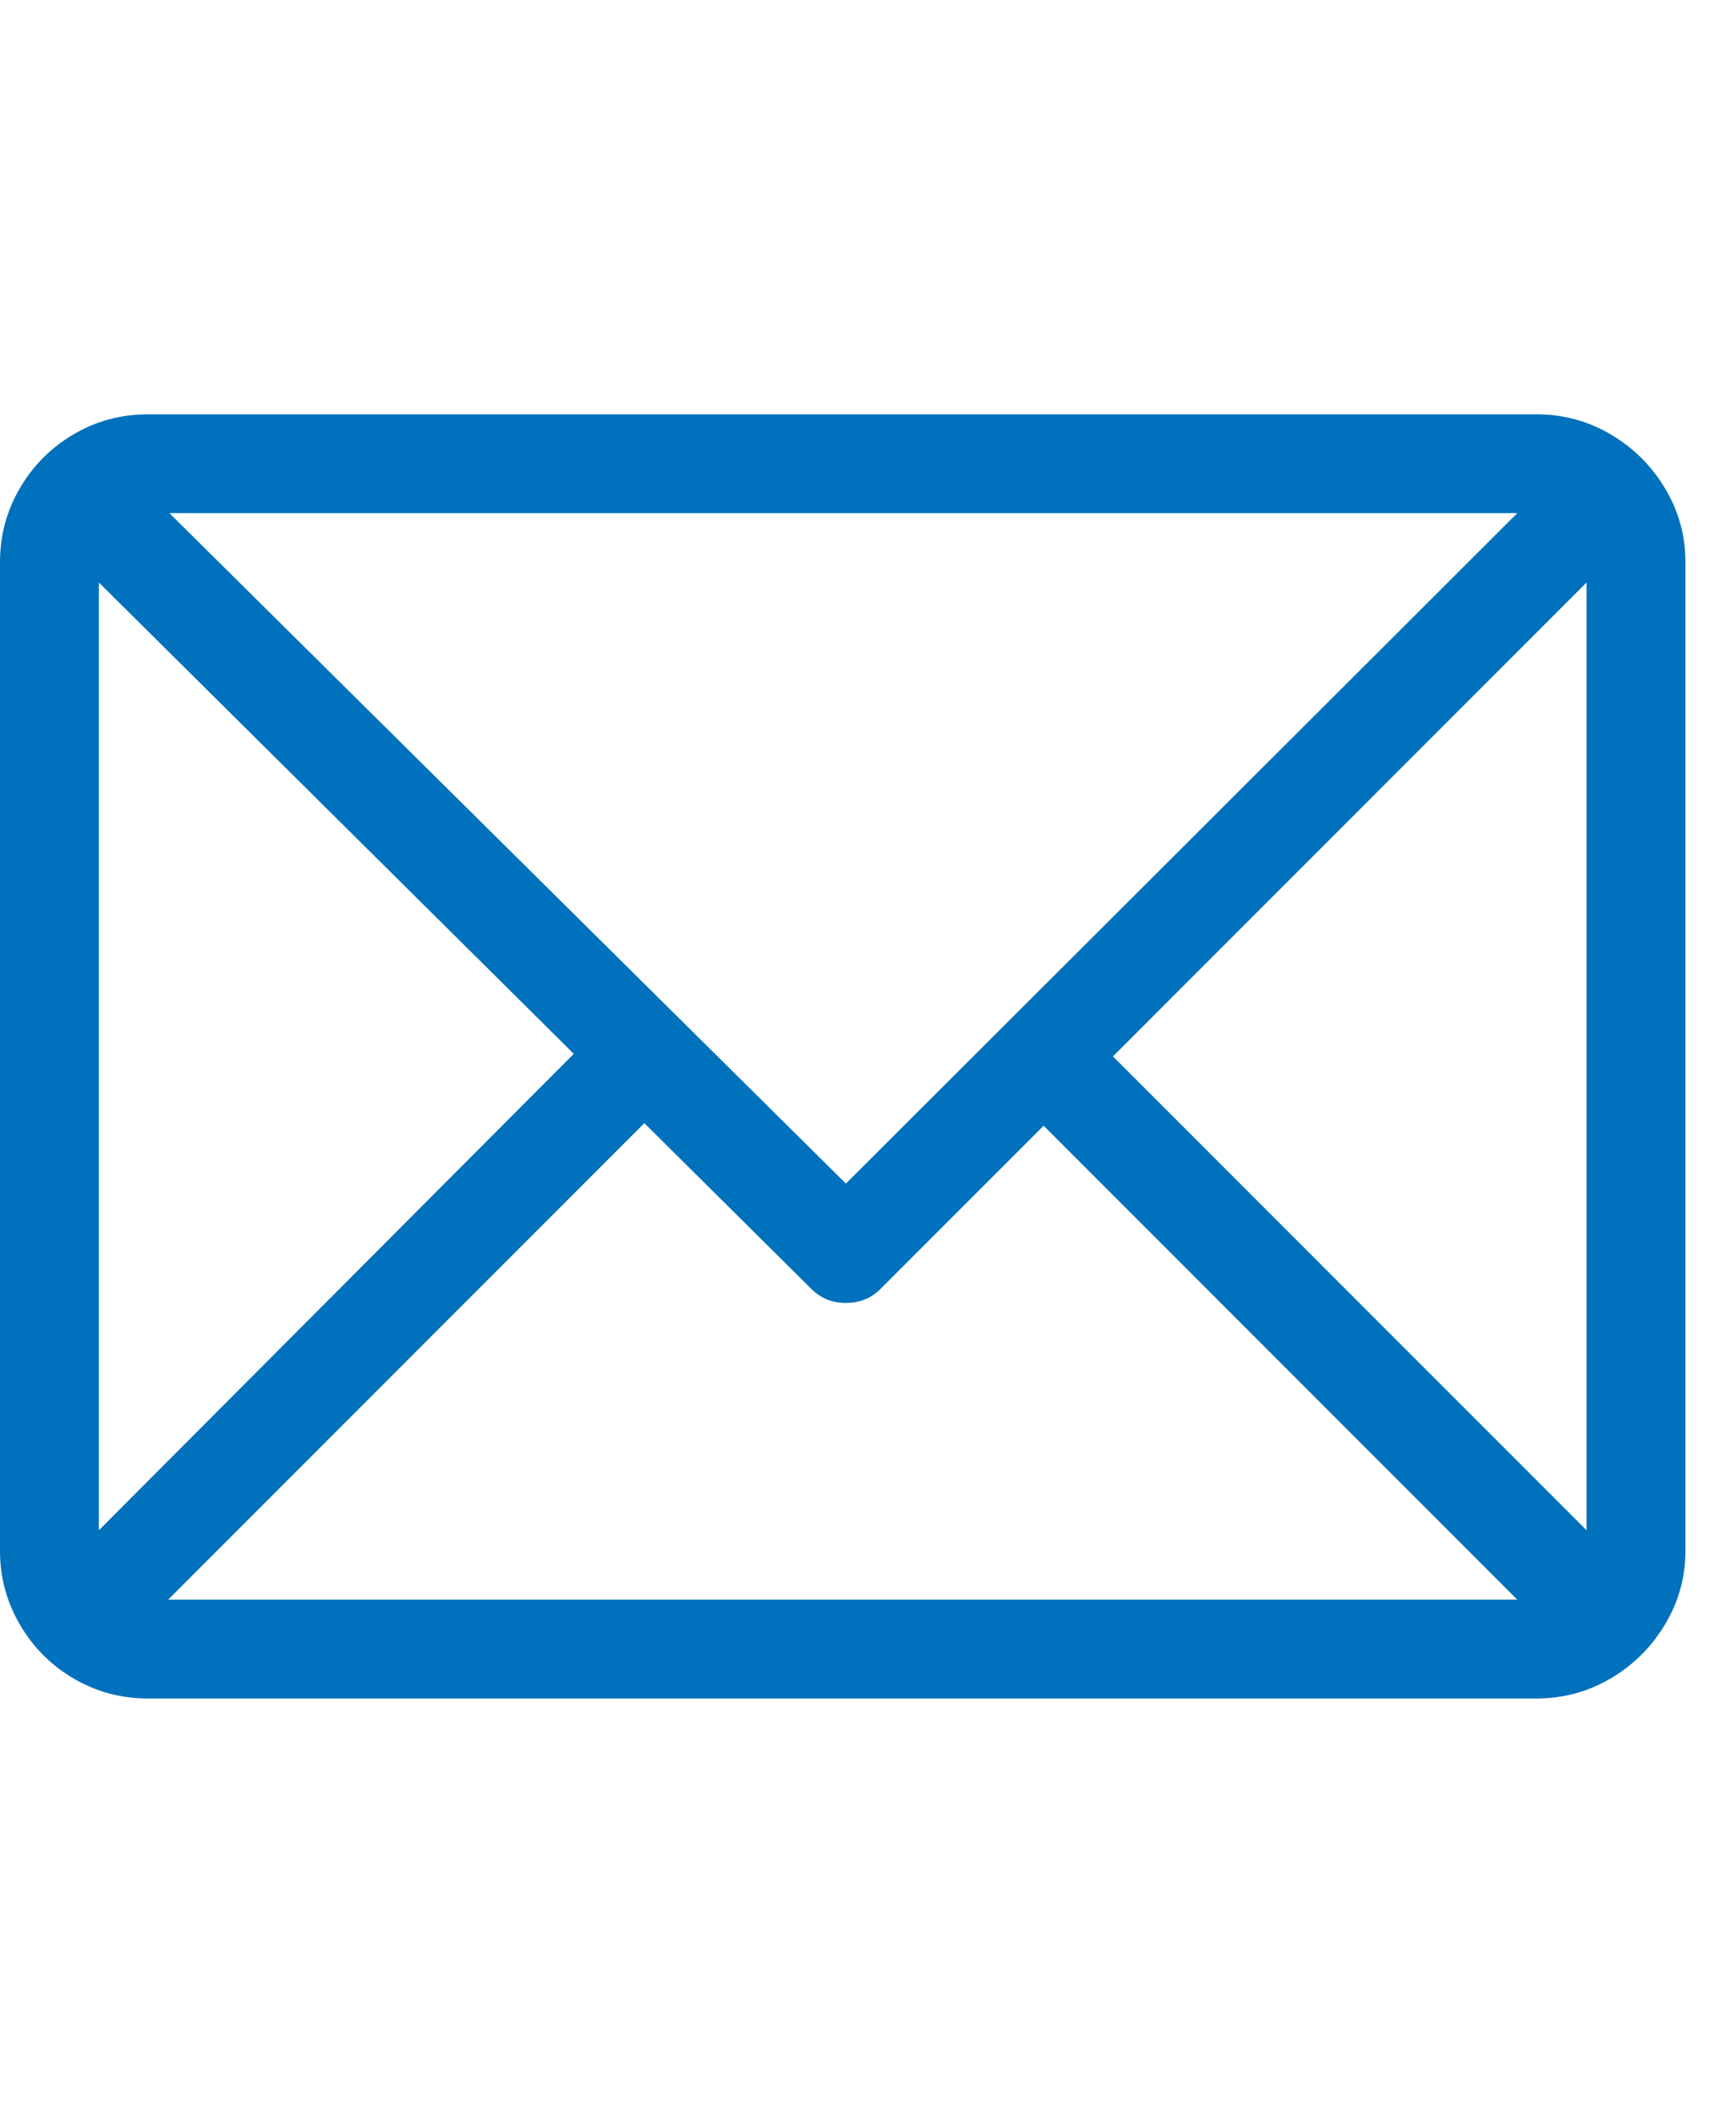 <svg width="23" height="28" viewBox="0 0 23 28" fill="none" xmlns="http://www.w3.org/2000/svg">
<g clip-path="url(#clip0_1_1334)">
<path d="M20.357 5.487H1.956C1.604 5.487 1.278 5.574 0.978 5.75C0.677 5.926 0.439 6.164 0.264 6.464C0.088 6.765 0 7.091 0 7.442V20.538C0 20.889 0.088 21.215 0.264 21.515C0.439 21.816 0.677 22.054 0.978 22.23C1.278 22.405 1.604 22.493 1.956 22.493H20.357C20.709 22.493 21.035 22.405 21.335 22.23C21.636 22.054 21.877 21.816 22.058 21.515C22.239 21.215 22.33 20.889 22.33 20.538V7.442C22.33 7.091 22.239 6.765 22.058 6.464C21.877 6.164 21.636 5.926 21.335 5.75C21.035 5.574 20.709 5.487 20.357 5.487ZM20.102 6.796L11.207 15.674L2.245 6.796H20.102ZM1.31 20.265V7.714L7.602 13.956L1.31 20.265ZM2.228 21.184L8.537 14.874L10.748 17.068C10.873 17.193 11.026 17.255 11.207 17.255C11.389 17.255 11.542 17.193 11.667 17.068L13.827 14.908L20.102 21.184H2.228ZM21.02 20.265L14.745 13.99L21.02 7.714V20.265Z" fill="#0071BC"/>
</g>
<defs>
<clipPath id="clip0_1_1334">
<rect width="22.33" height="27.98" fill="white" transform="matrix(1 0 0 -1 0 27.98)"/>
</clipPath>
</defs>
</svg>
